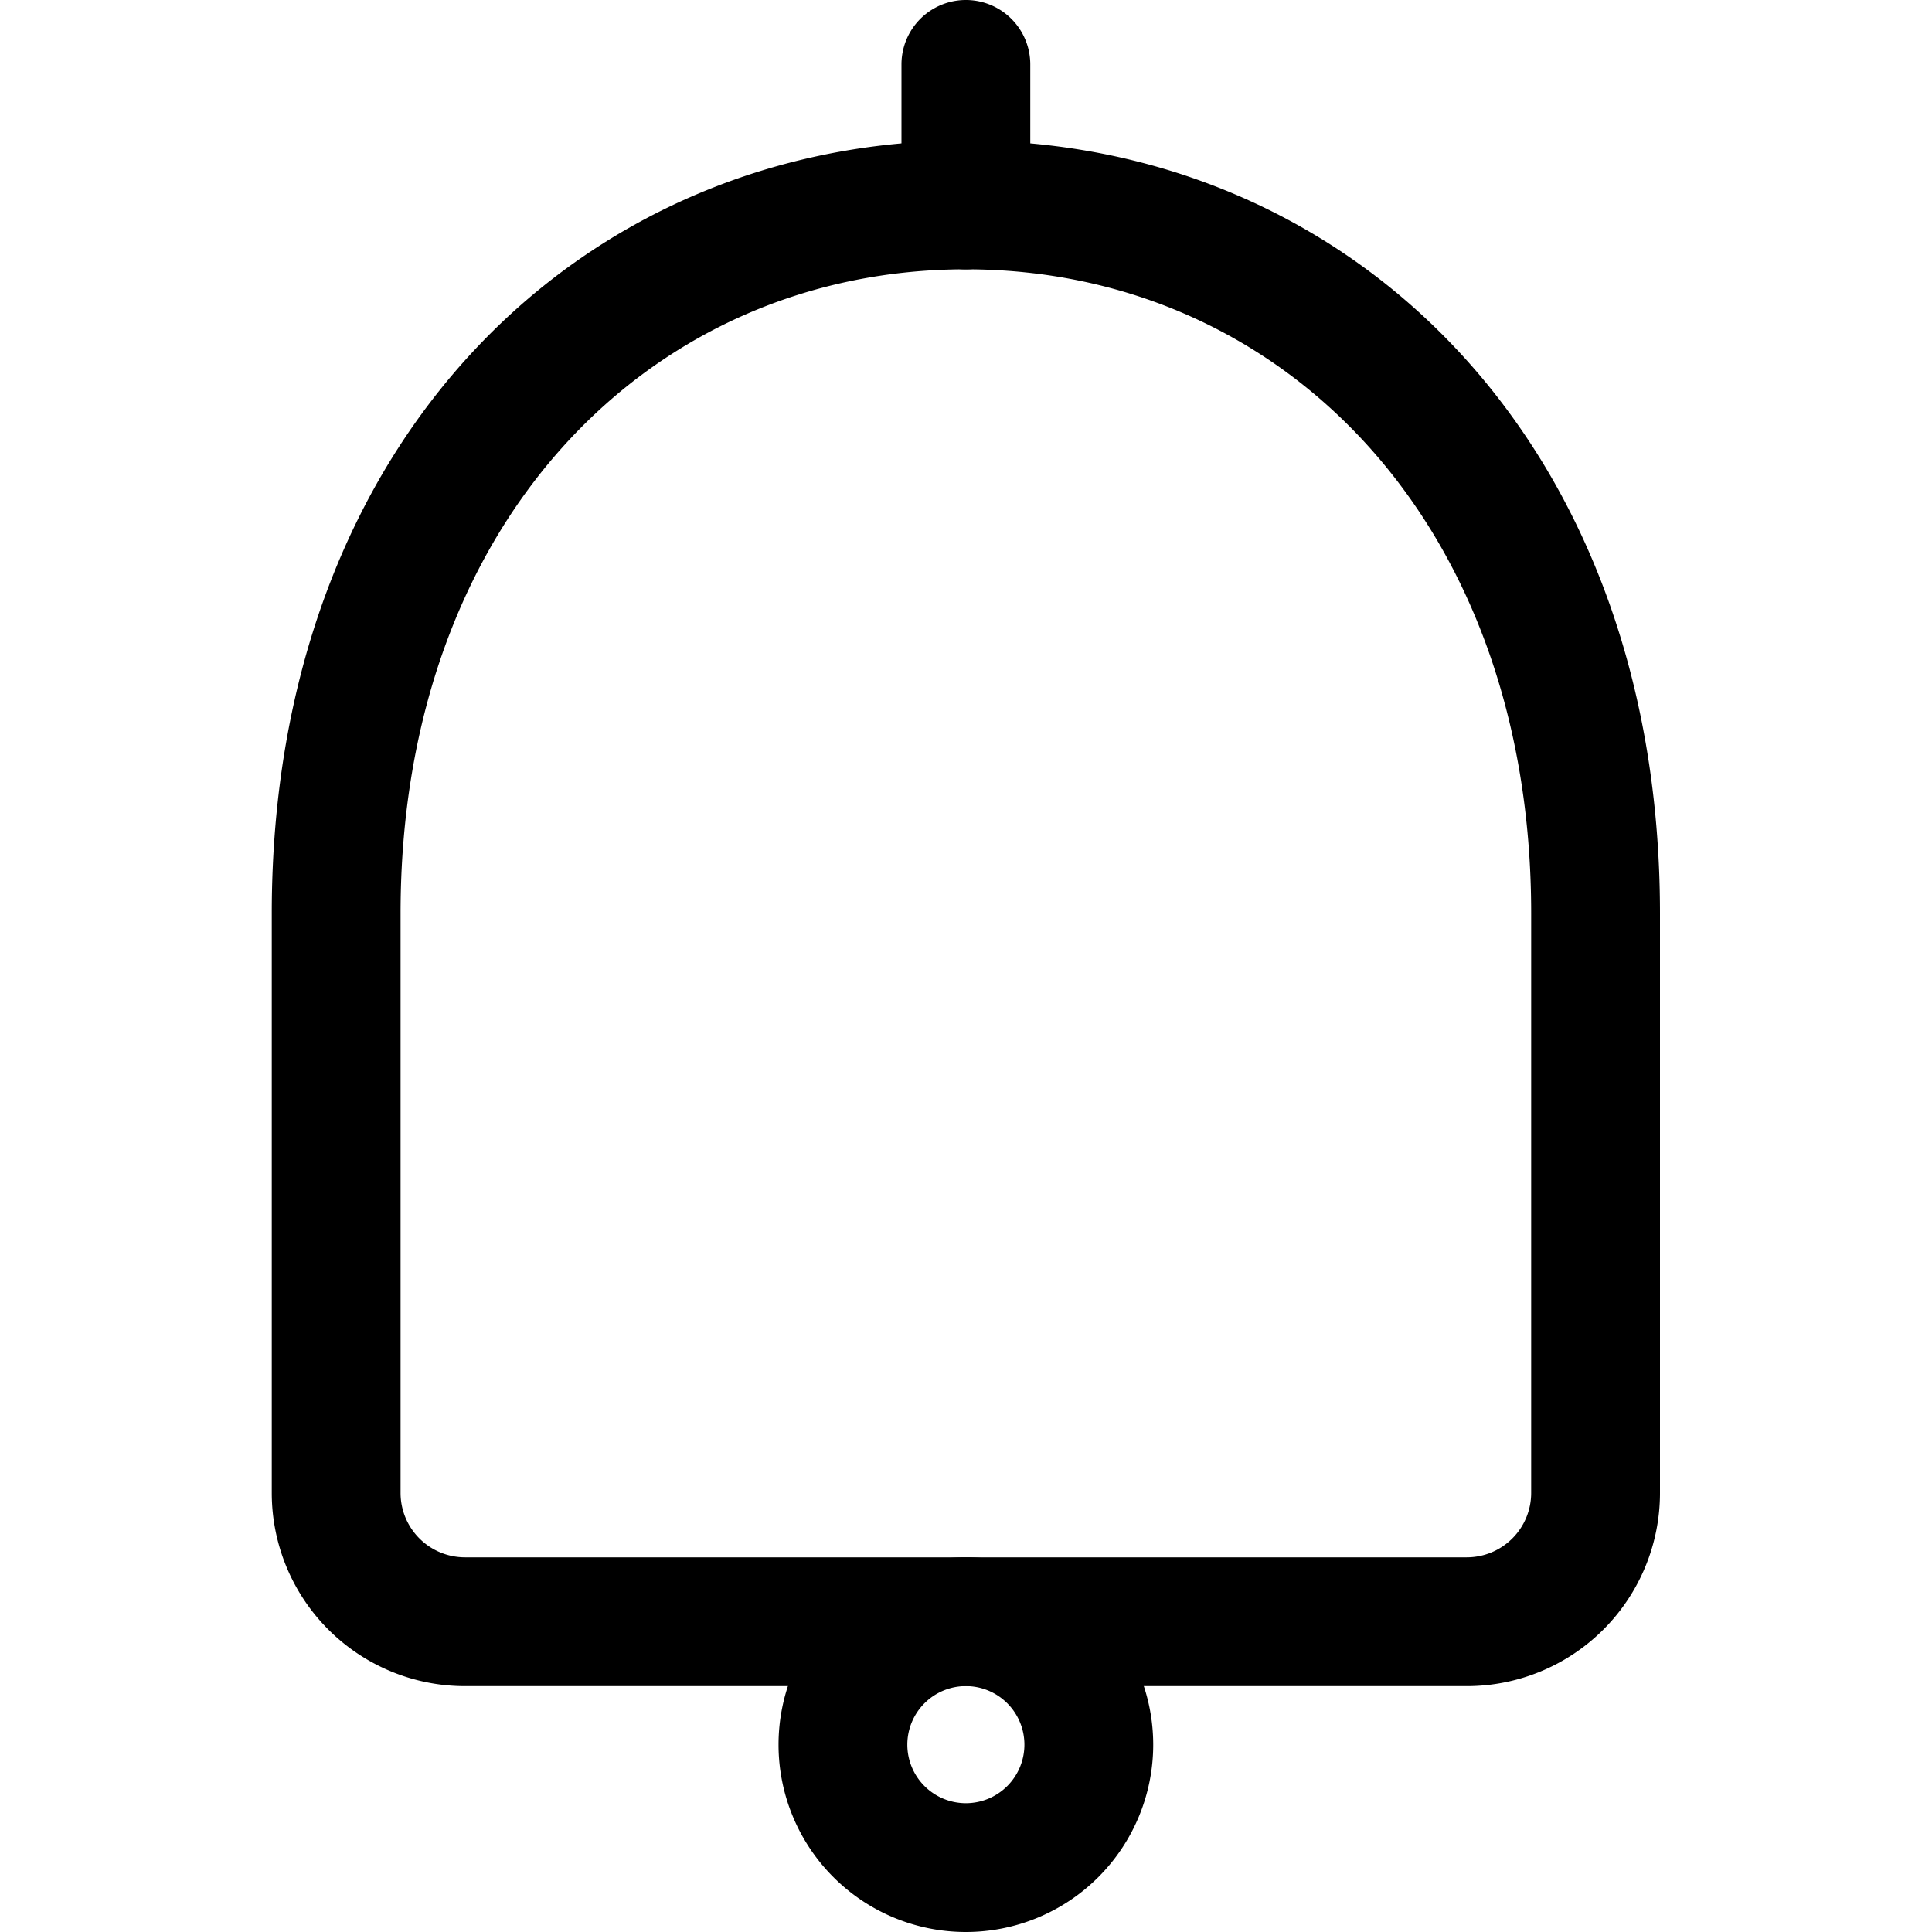 <?xml version="1.0" encoding="utf-8"?><!-- Скачано с сайта svg4.ru / Downloaded from svg4.ru -->
<svg fill="#000000" width="800px" height="800px" viewBox="-4.22 0 30 30" id="_07_-_Notification" data-name="07 - Notification" xmlns="http://www.w3.org/2000/svg">
  <path id="Path_227" data-name="Path 227" d="M26.778,24.182v-9c0-7.393-4.864-12-10.778-12s-10.778,4.607-10.778,12v9a3,3,0,0,0,3,3H23.778a3,3,0,0,0,3-3Zm-2-9v9a1,1,0,0,1-1,1H8.222a1,1,0,0,1-1-1v-9c0-6.1,3.9-10,8.778-10S24.778,9.083,24.778,15.182Z" transform="translate(-5.222 -1)" fill-rule="evenodd"/>
  <path id="Path_228" data-name="Path 228" d="M17,4.182V2a1,1,0,0,0-2,0V4.182a1,1,0,0,0,2,0Z" transform="translate(-5.222 -1)" fill-rule="evenodd"/>
  <path id="Path_229" data-name="Path 229" d="M16,25.182a2.909,2.909,0,1,0,2.909,2.909A2.91,2.91,0,0,0,16,25.182Zm0,2a.909.909,0,1,1-.909.909A.909.909,0,0,1,16,27.182Z" transform="translate(-5.222 -1)" fill-rule="evenodd"/>
</svg>